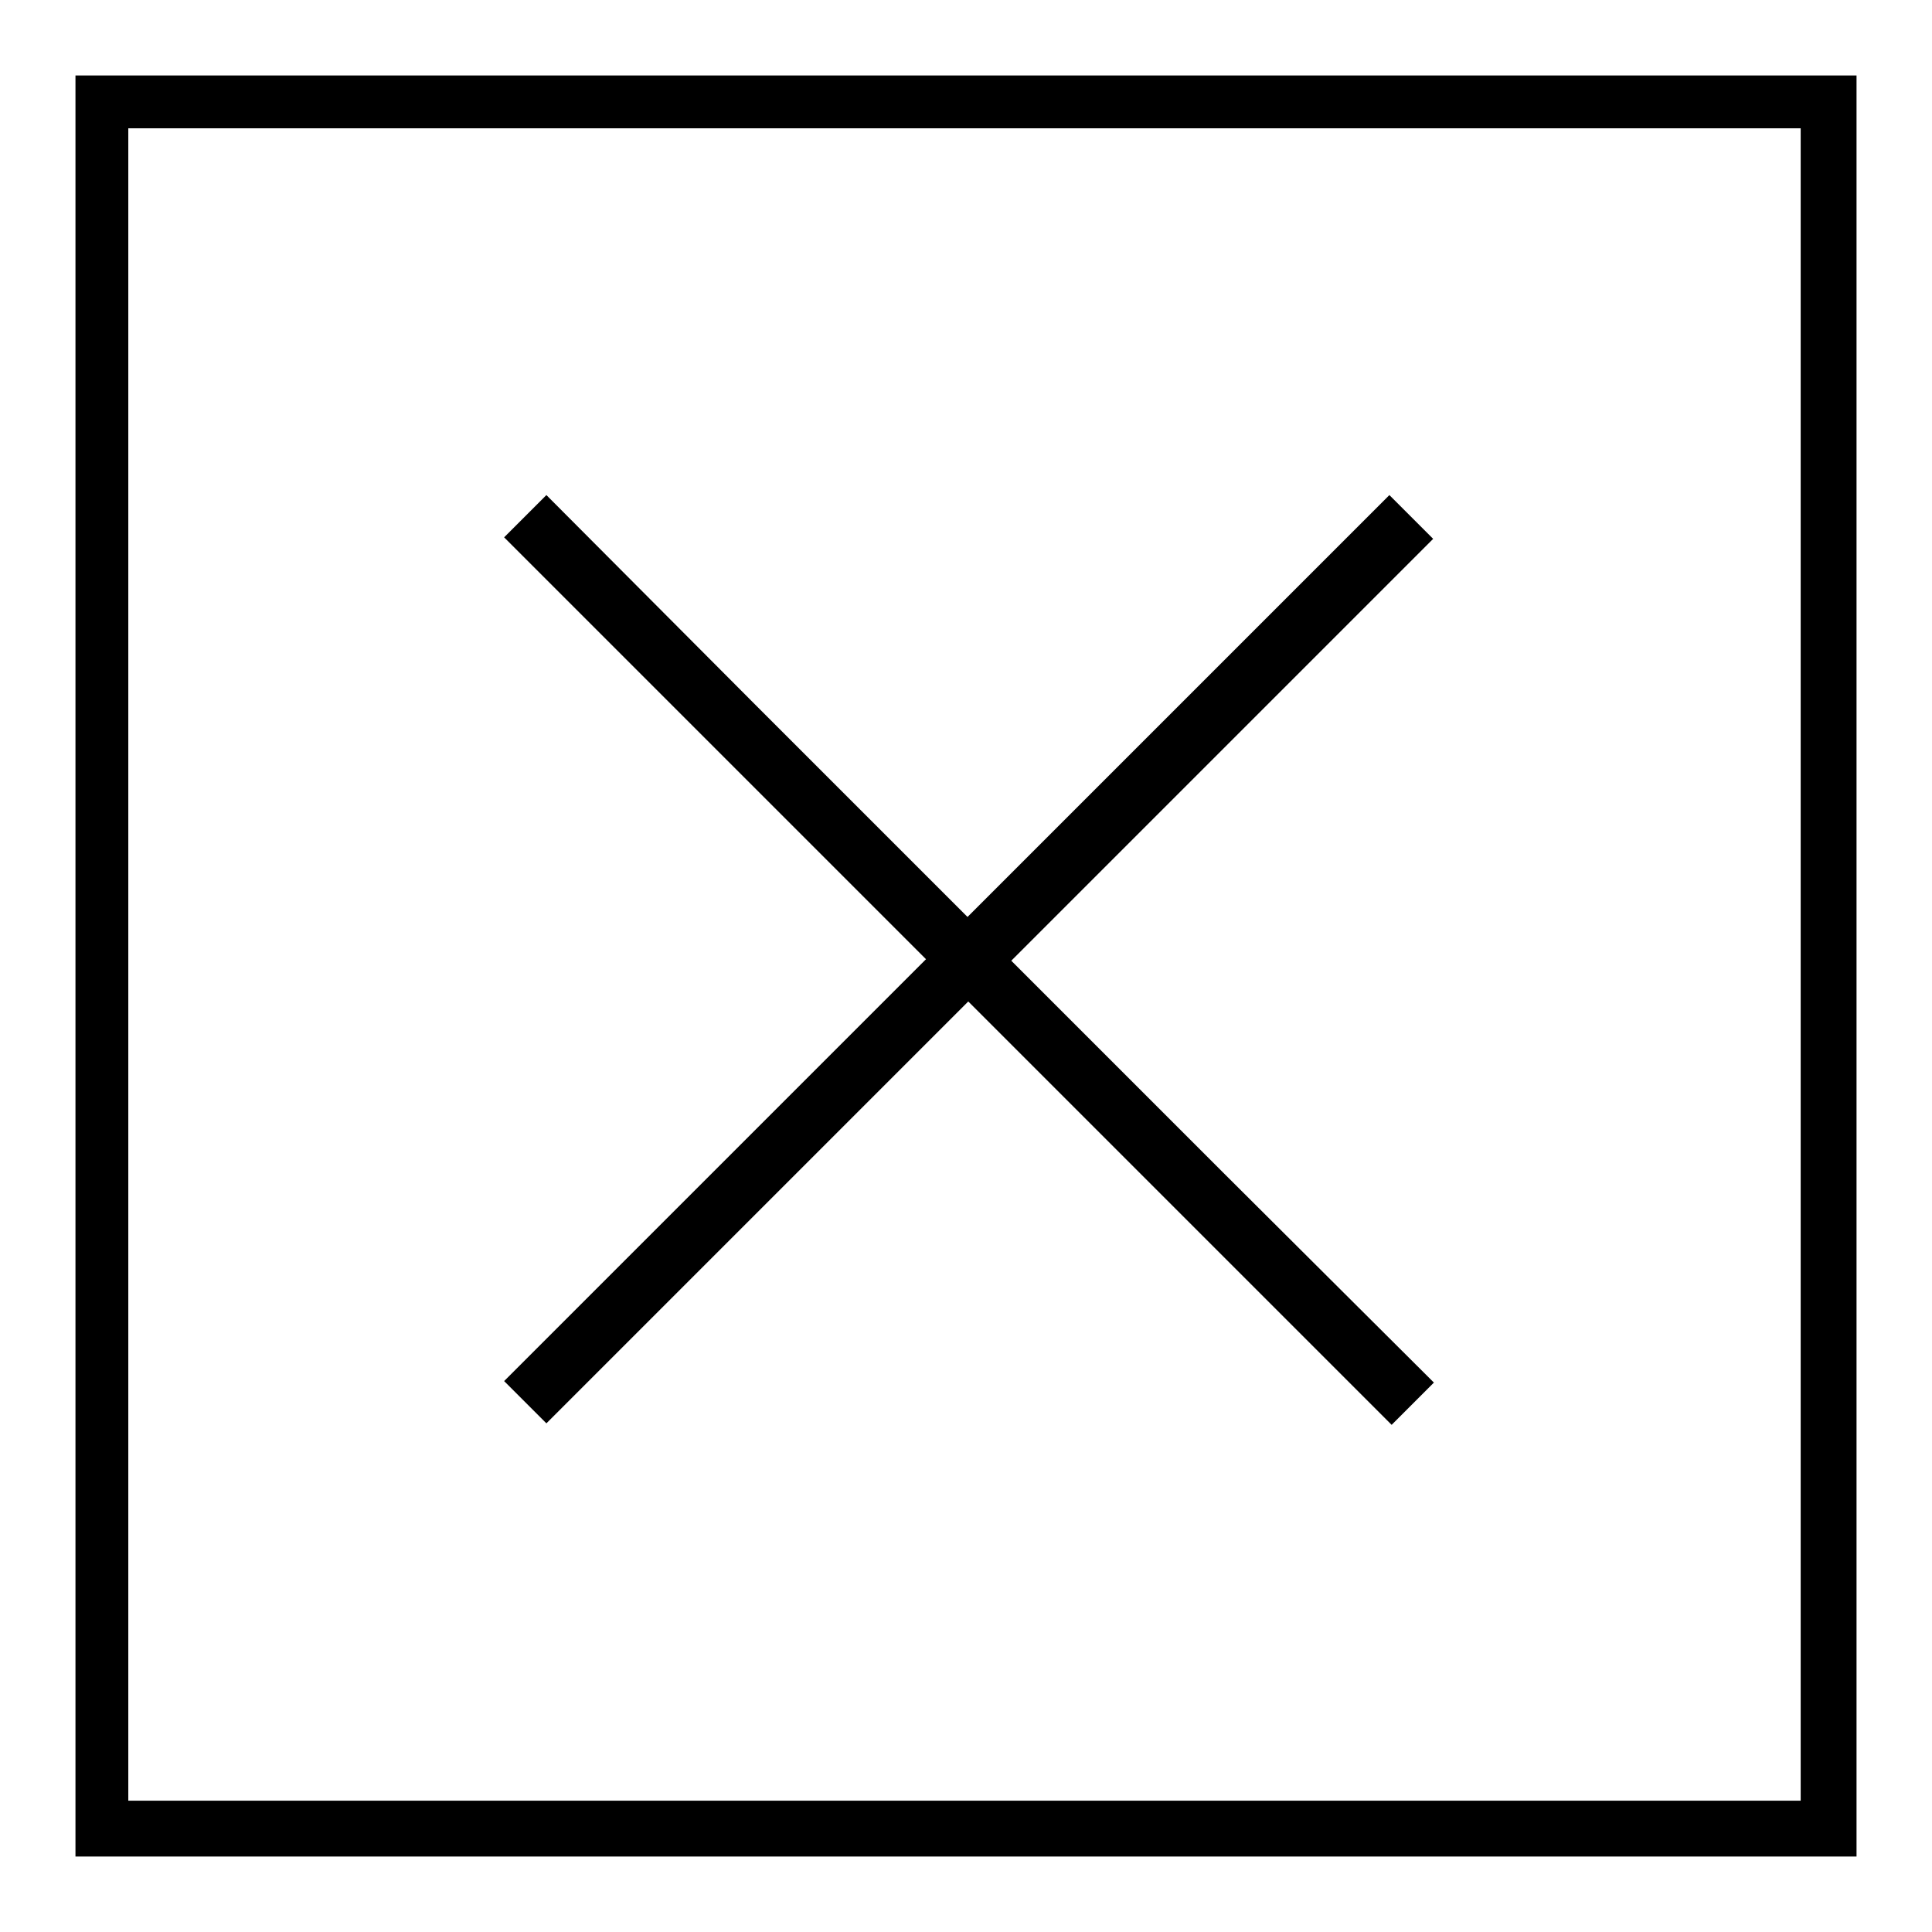 <?xml version="1.0" encoding="utf-8"?>
<!-- Svg Vector Icons : http://www.onlinewebfonts.com/icon -->
<!DOCTYPE svg PUBLIC "-//W3C//DTD SVG 1.1//EN" "http://www.w3.org/Graphics/SVG/1.1/DTD/svg11.dtd">
<svg version="1.1" xmlns="http://www.w3.org/2000/svg" xmlns:xlink="http://www.w3.org/1999/xlink" x="0px" y="0px" viewBox="0 0 256 256" enable-background="new 0 0 256 256" xml:space="preserve">
<g><g><g><path fill="#000000" d="M10,128v118h118h118V128V10H128H10V128z M238.6,127.8v110.8H127.8H17V127.8V17h110.8h110.8L238.6,127.8L238.6,127.8z"/><path fill="#000000" d="M69.6,68.4l-2.8,2.8l28,28l27.9,27.9L94.8,155l-28,28l2.8,2.8l2.8,2.8l27.9-27.9l28-28l28,28l28.1,28.1l2.8-2.8l2.8-2.8L162,155.3l-28-28l28-28l27.9-27.9l-2.9-2.9l-2.9-2.9l-27.9,27.9l-28,28l-28-28L72.4,65.6L69.6,68.4z"/></g></g></g>
</svg>